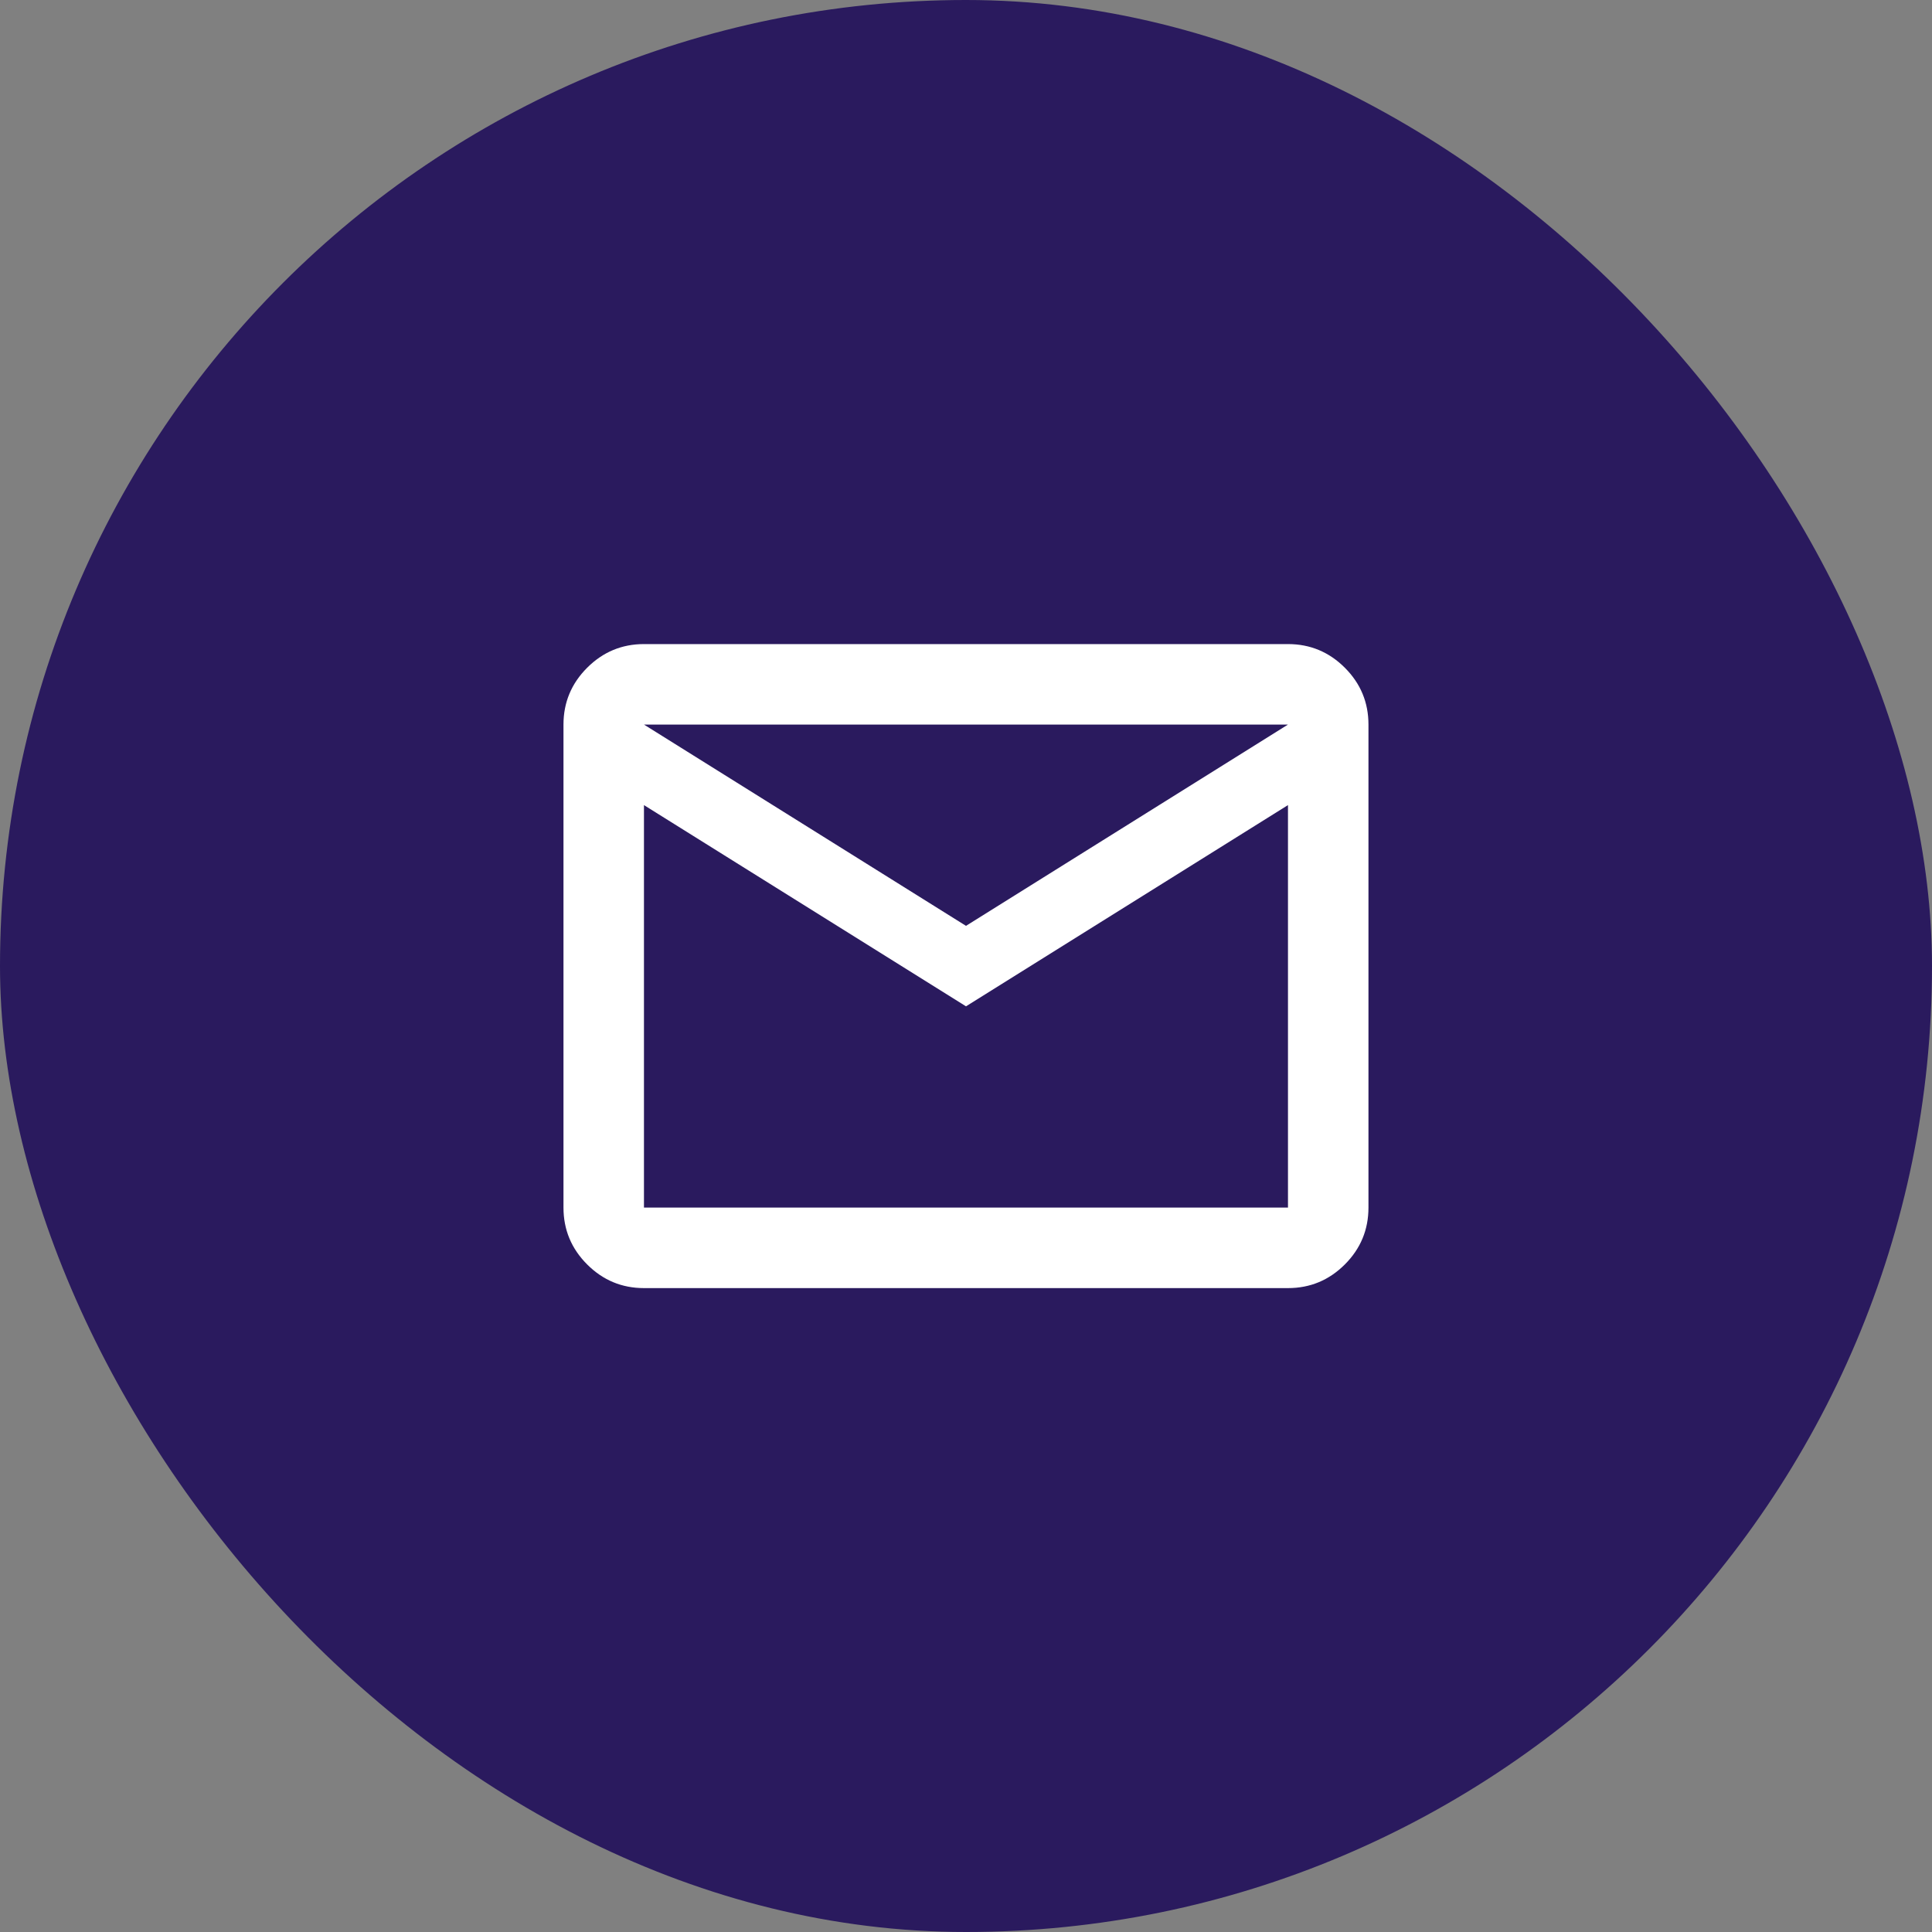 <svg width="32" height="32" viewBox="0 0 32 32" fill="none" xmlns="http://www.w3.org/2000/svg">
<rect x="0" y="0" width="32" height="32" fill="#808080" stroke="none"/>
<rect width="32" height="32" rx="16" fill="#2A1A5E"/>
<mask id="mask0_1663_1213" style="mask-type:alpha" maskUnits="userSpaceOnUse" x="8" y="8" width="16" height="16">
<rect x="8" y="8" width="16" height="16" fill="#D9D9D9"/>
</mask>
<g mask="url(#mask0_1663_1213)">
<path d="M10.666 21.335C10.3 21.335 9.986 21.204 9.725 20.943C9.464 20.682 9.333 20.368 9.333 20.001V12.001C9.333 11.635 9.464 11.321 9.725 11.06C9.986 10.799 10.3 10.668 10.666 10.668H21.333C21.7 10.668 22.014 10.799 22.275 11.06C22.536 11.321 22.666 11.635 22.666 12.001V20.001C22.666 20.368 22.536 20.682 22.275 20.943C22.014 21.204 21.7 21.335 21.333 21.335H10.666ZM16 16.668L10.666 13.335V20.001H21.333V13.335L16 16.668ZM16 15.335L21.333 12.001H10.666L16 15.335ZM10.666 13.335V12.001V20.001V13.335Z" fill="white"/>
</g>
</svg>
